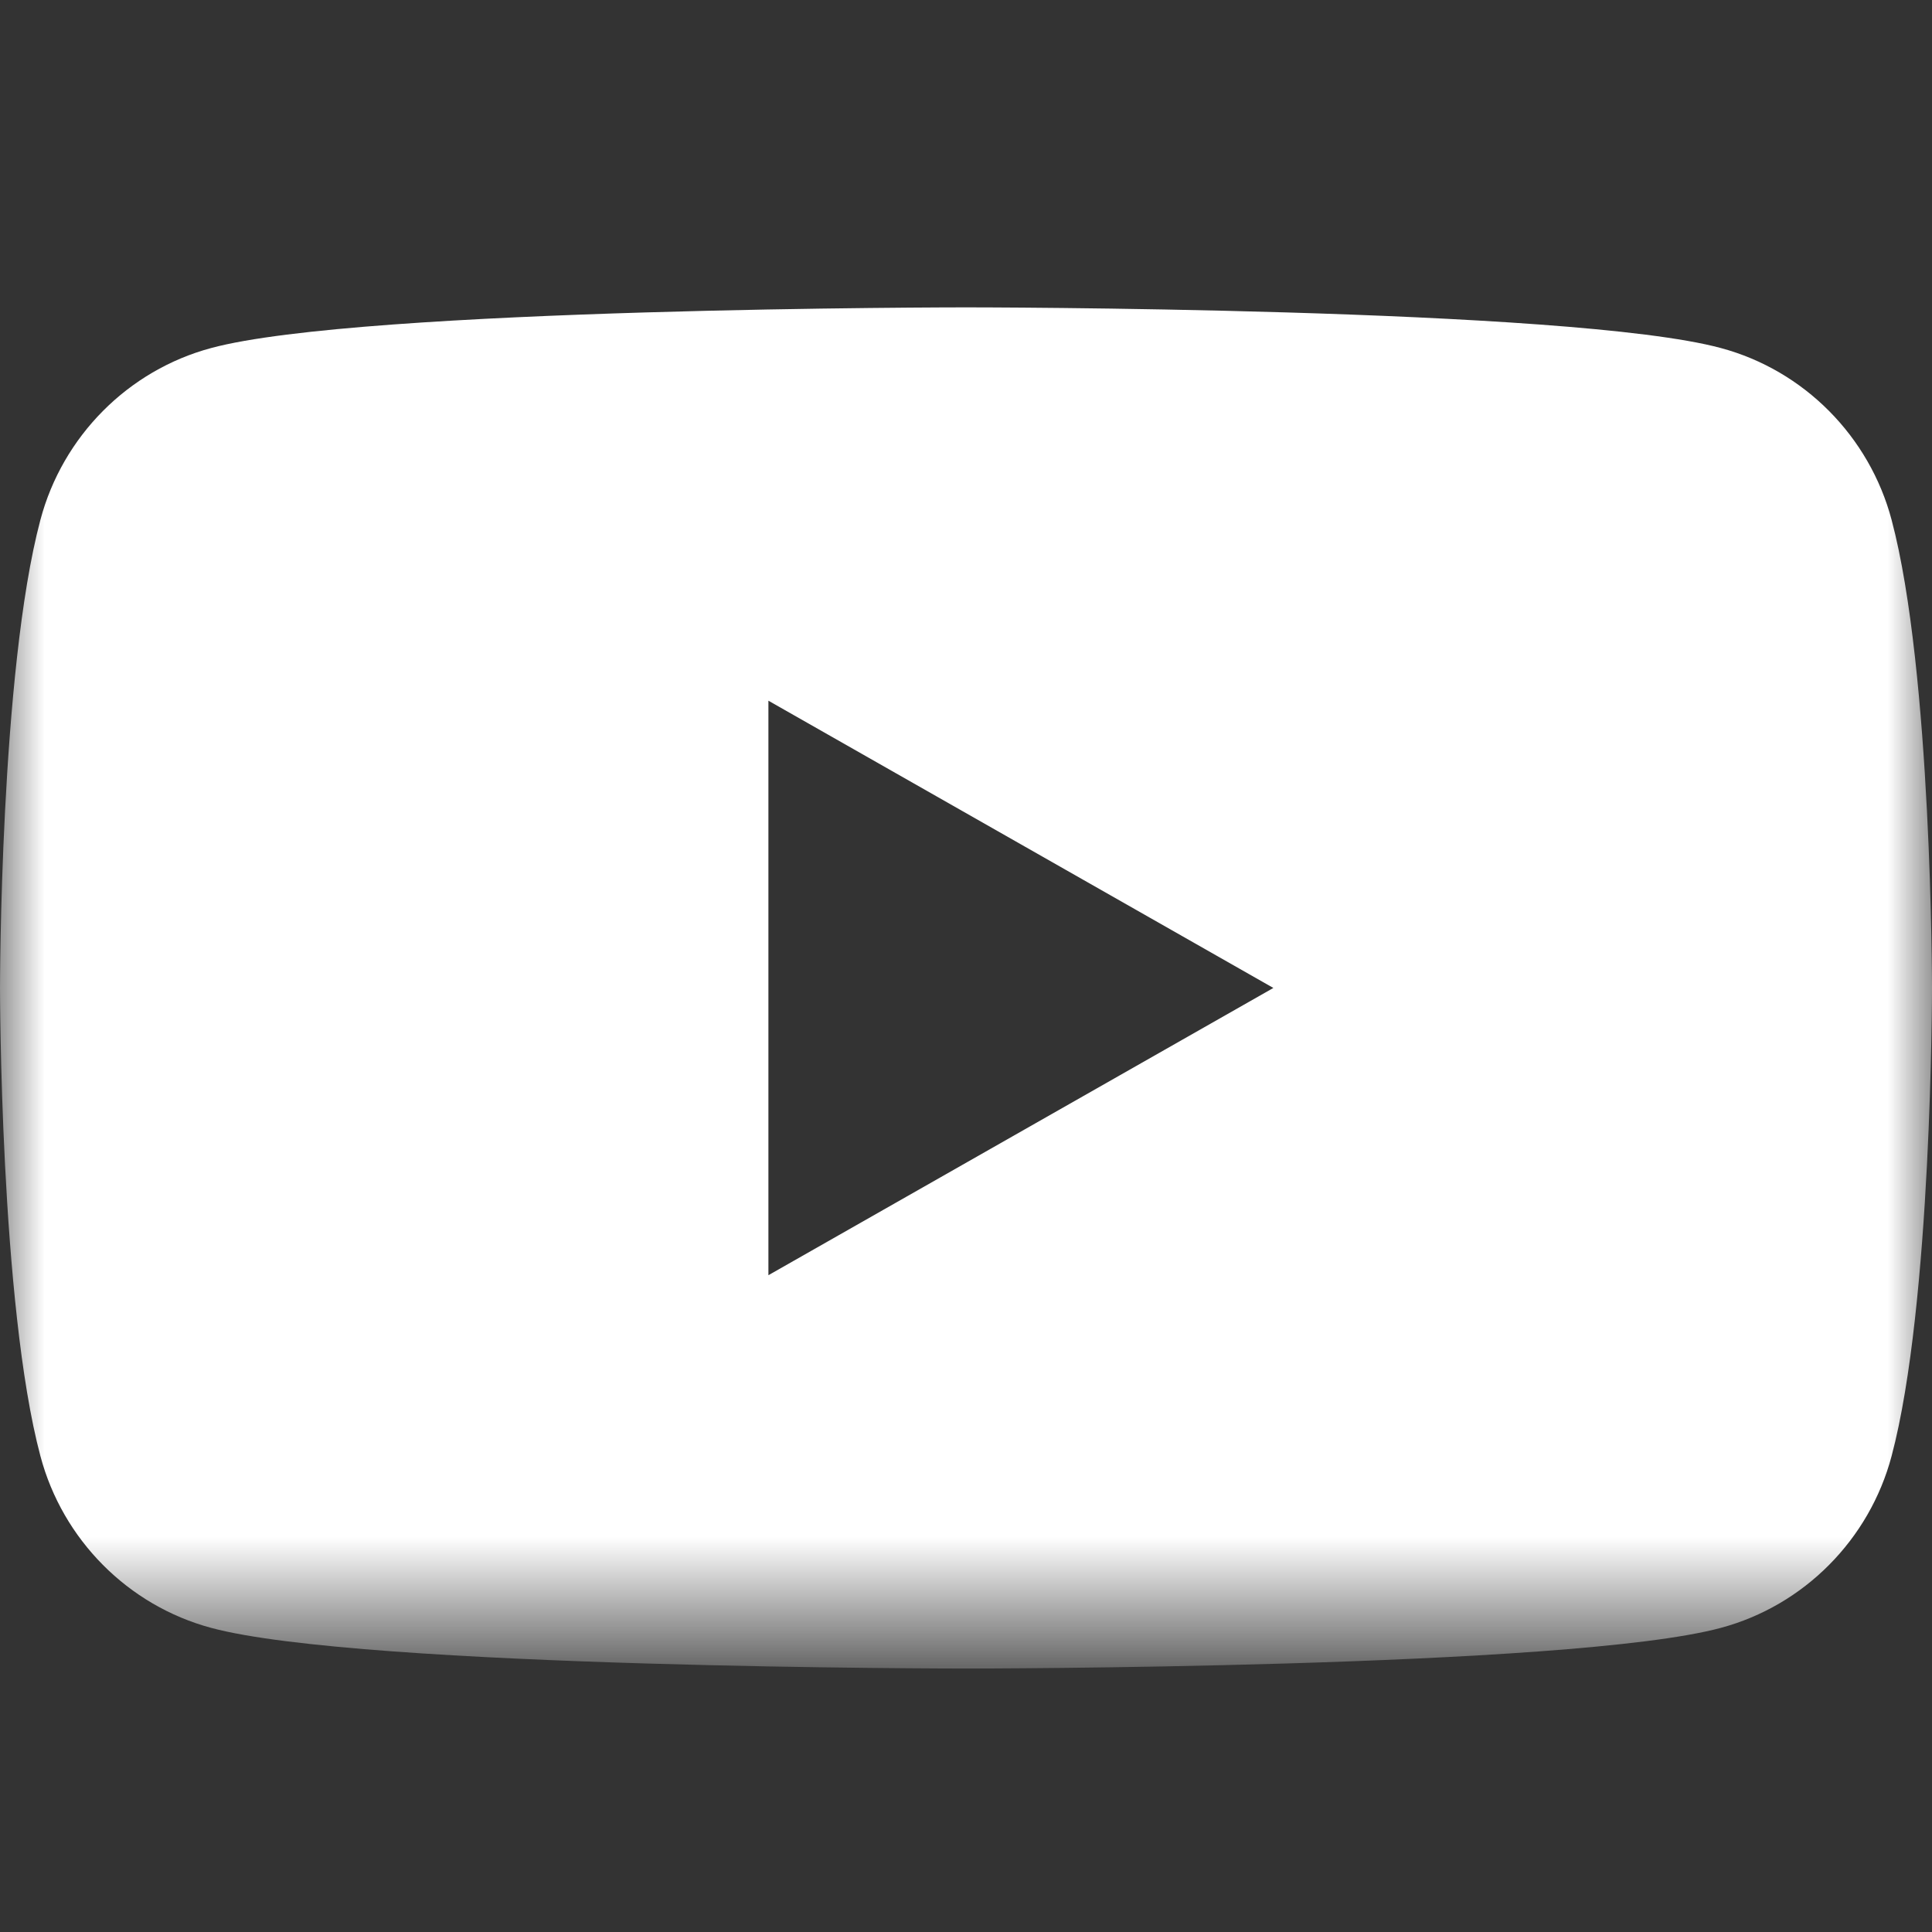 <?xml version="1.0" encoding="UTF-8"?>
<svg width="22px" height="22px" viewBox="0 0 22 22" version="1.1" xmlns="http://www.w3.org/2000/svg" xmlns:xlink="http://www.w3.org/1999/xlink">
    <rect x="0" y="0" width="22" height="22" fill="#333333" stroke="none"/>
    <!-- Generator: Sketch 61 (89581) - https://sketch.com -->
    <title>ico-youtube-white</title>
    <desc>Created with Sketch.</desc>
    <defs>
        <polygon id="path-1" points="0 0 22 0 22 15.5 0 15.5"></polygon>
    </defs>
    <g id="オンラインショップ" stroke="none" stroke-width="1" fill="none" fill-rule="evenodd">
        <g id="Group-3" transform="translate(0, 3)">
            <mask id="mask-2" fill="white">
                <use xlink:href="#path-1"></use>
            </mask>
            <g id="Clip-2"></g>
            <path d="M8.75,11.521 L8.75,4.979 L14.5,8.25 L8.75,11.521 Z M21.54,2.92 C21.287,1.968 20.542,1.217 19.595,0.963 C17.88,0.5 11,0.5 11,0.5 C11,0.5 4.12,0.5 2.405,0.963 C1.458,1.217 0.713,1.968 0.46,2.92 C0,4.647 0,8.25 0,8.25 C0,8.25 0,11.853 0.46,13.58 C0.713,14.532 1.458,15.283 2.405,15.537 C4.12,16 11,16 11,16 C11,16 17.88,16 19.595,15.537 C20.542,15.283 21.287,14.532 21.54,13.58 C22,11.853 22,8.25 22,8.25 C22,8.25 22,4.647 21.54,2.92 L21.54,2.92 Z" id="Fill-1" fill="#FFFFFF" mask="url(#mask-2)"></path>
        </g>
    </g>
</svg>
